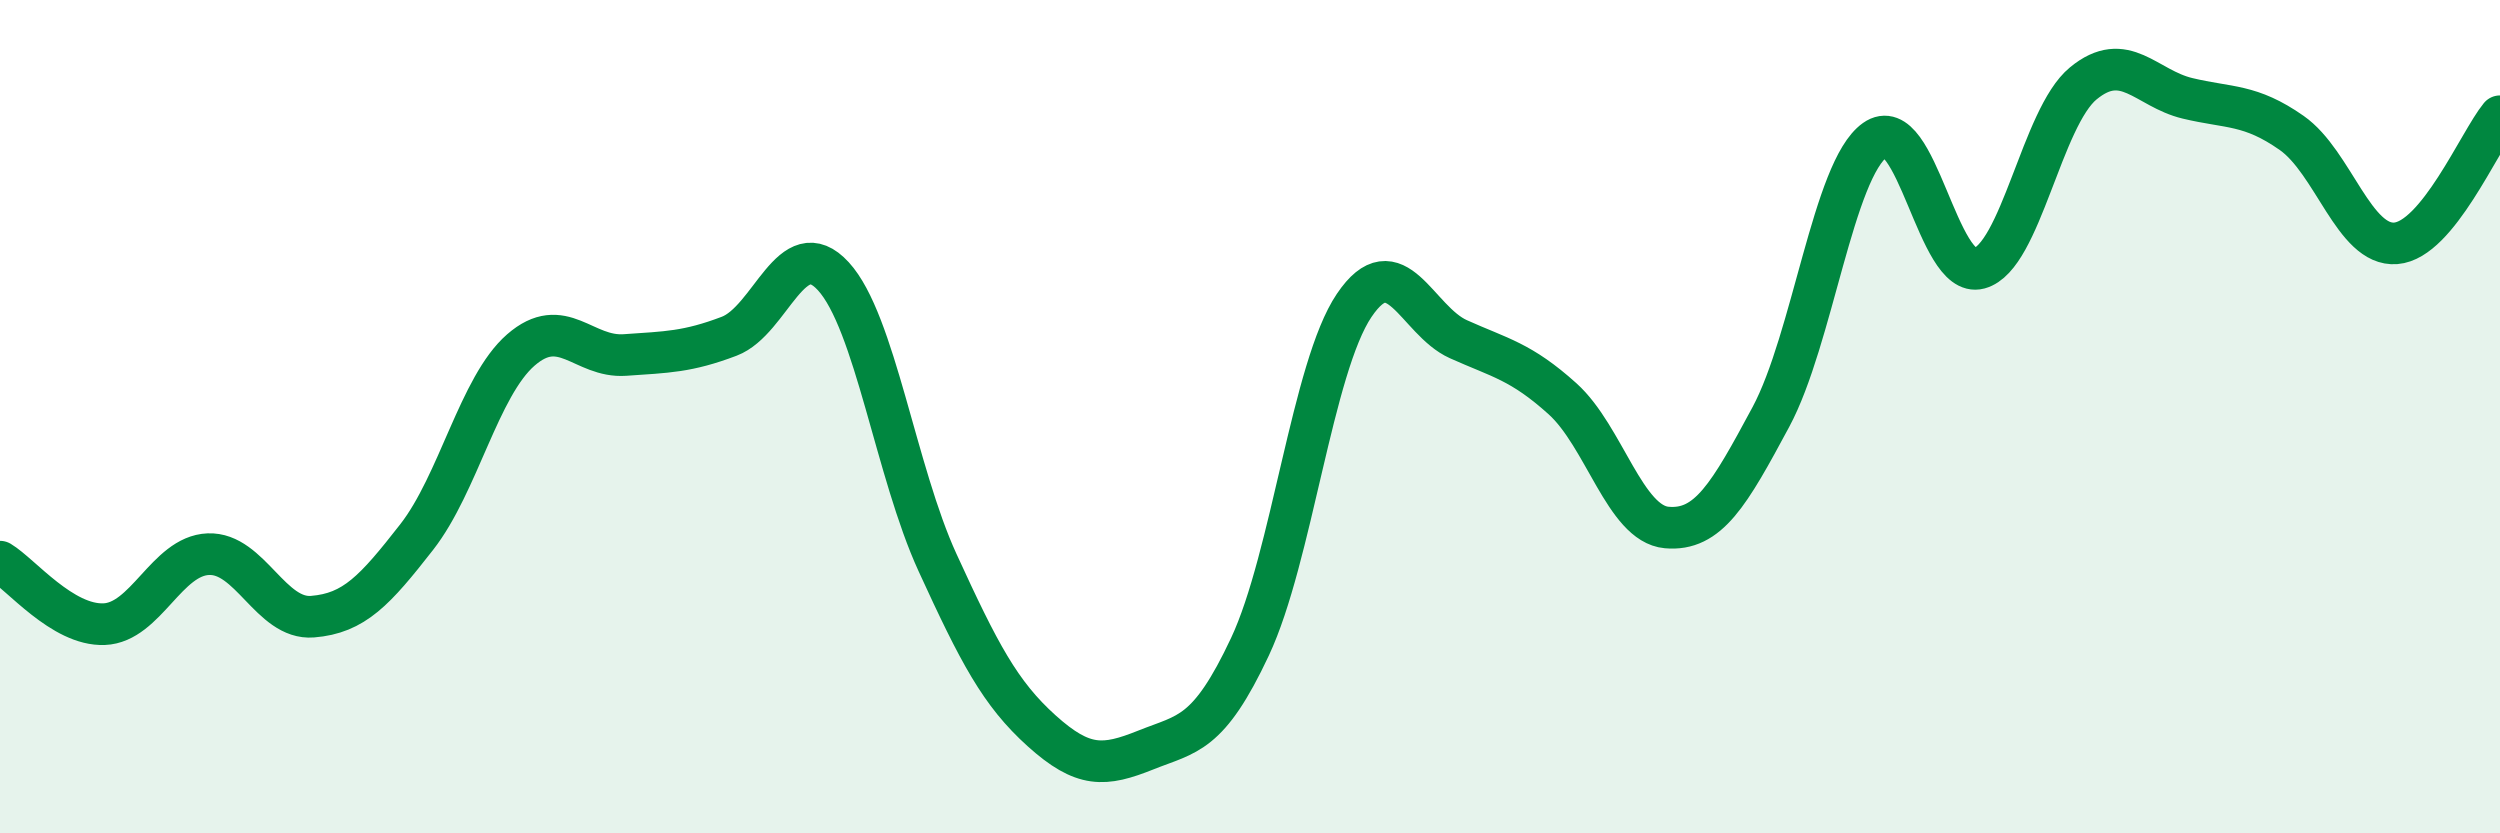 
    <svg width="60" height="20" viewBox="0 0 60 20" xmlns="http://www.w3.org/2000/svg">
      <path
        d="M 0,13.48 C 0.5,13.78 1.5,15.02 2.5,14.98 C 3.5,14.94 4,13.34 5,13.3 C 6,13.26 6.5,14.88 7.5,14.8 C 8.5,14.72 9,14.17 10,12.89 C 11,11.61 11.5,9.27 12.5,8.4 C 13.5,7.53 14,8.59 15,8.52 C 16,8.45 16.5,8.45 17.5,8.07 C 18.5,7.69 19,5.54 20,6.63 C 21,7.72 21.5,11.32 22.5,13.5 C 23.5,15.68 24,16.64 25,17.54 C 26,18.44 26.5,18.4 27.5,18 C 28.5,17.6 29,17.65 30,15.52 C 31,13.39 31.5,8.81 32.5,7.33 C 33.5,5.85 34,7.69 35,8.14 C 36,8.59 36.5,8.67 37.5,9.57 C 38.5,10.47 39,12.57 40,12.66 C 41,12.75 41.5,11.87 42.5,10.01 C 43.5,8.15 44,4.07 45,3.36 C 46,2.65 46.5,6.71 47.5,6.44 C 48.5,6.17 49,2.82 50,2 C 51,1.18 51.5,2.12 52.5,2.36 C 53.5,2.6 54,2.49 55,3.19 C 56,3.89 56.5,5.92 57.5,5.84 C 58.5,5.76 59.5,3.4 60,2.79L60 20L0 20Z"
        fill="#008740"
        opacity="0.1"
        stroke-linecap="round"
        stroke-linejoin="round"
      />
      <path
        d="M 0,13.48 C 0.5,13.78 1.5,15.02 2.5,14.98 C 3.5,14.94 4,13.34 5,13.3 C 6,13.26 6.5,14.88 7.5,14.8 C 8.5,14.72 9,14.17 10,12.89 C 11,11.61 11.5,9.27 12.5,8.4 C 13.5,7.53 14,8.59 15,8.52 C 16,8.45 16.5,8.45 17.5,8.07 C 18.5,7.69 19,5.54 20,6.63 C 21,7.72 21.5,11.32 22.5,13.5 C 23.5,15.68 24,16.64 25,17.54 C 26,18.44 26.5,18.4 27.5,18 C 28.5,17.6 29,17.65 30,15.52 C 31,13.39 31.5,8.81 32.5,7.33 C 33.5,5.85 34,7.69 35,8.14 C 36,8.59 36.5,8.67 37.5,9.57 C 38.5,10.47 39,12.57 40,12.66 C 41,12.75 41.5,11.87 42.5,10.01 C 43.5,8.15 44,4.07 45,3.36 C 46,2.65 46.5,6.71 47.5,6.44 C 48.5,6.17 49,2.82 50,2 C 51,1.18 51.5,2.12 52.5,2.36 C 53.5,2.6 54,2.49 55,3.19 C 56,3.89 56.5,5.92 57.5,5.84 C 58.5,5.76 59.5,3.4 60,2.79"
        stroke="#008740"
        stroke-width="1"
        fill="none"
        stroke-linecap="round"
        stroke-linejoin="round"
      />
    </svg>
  
